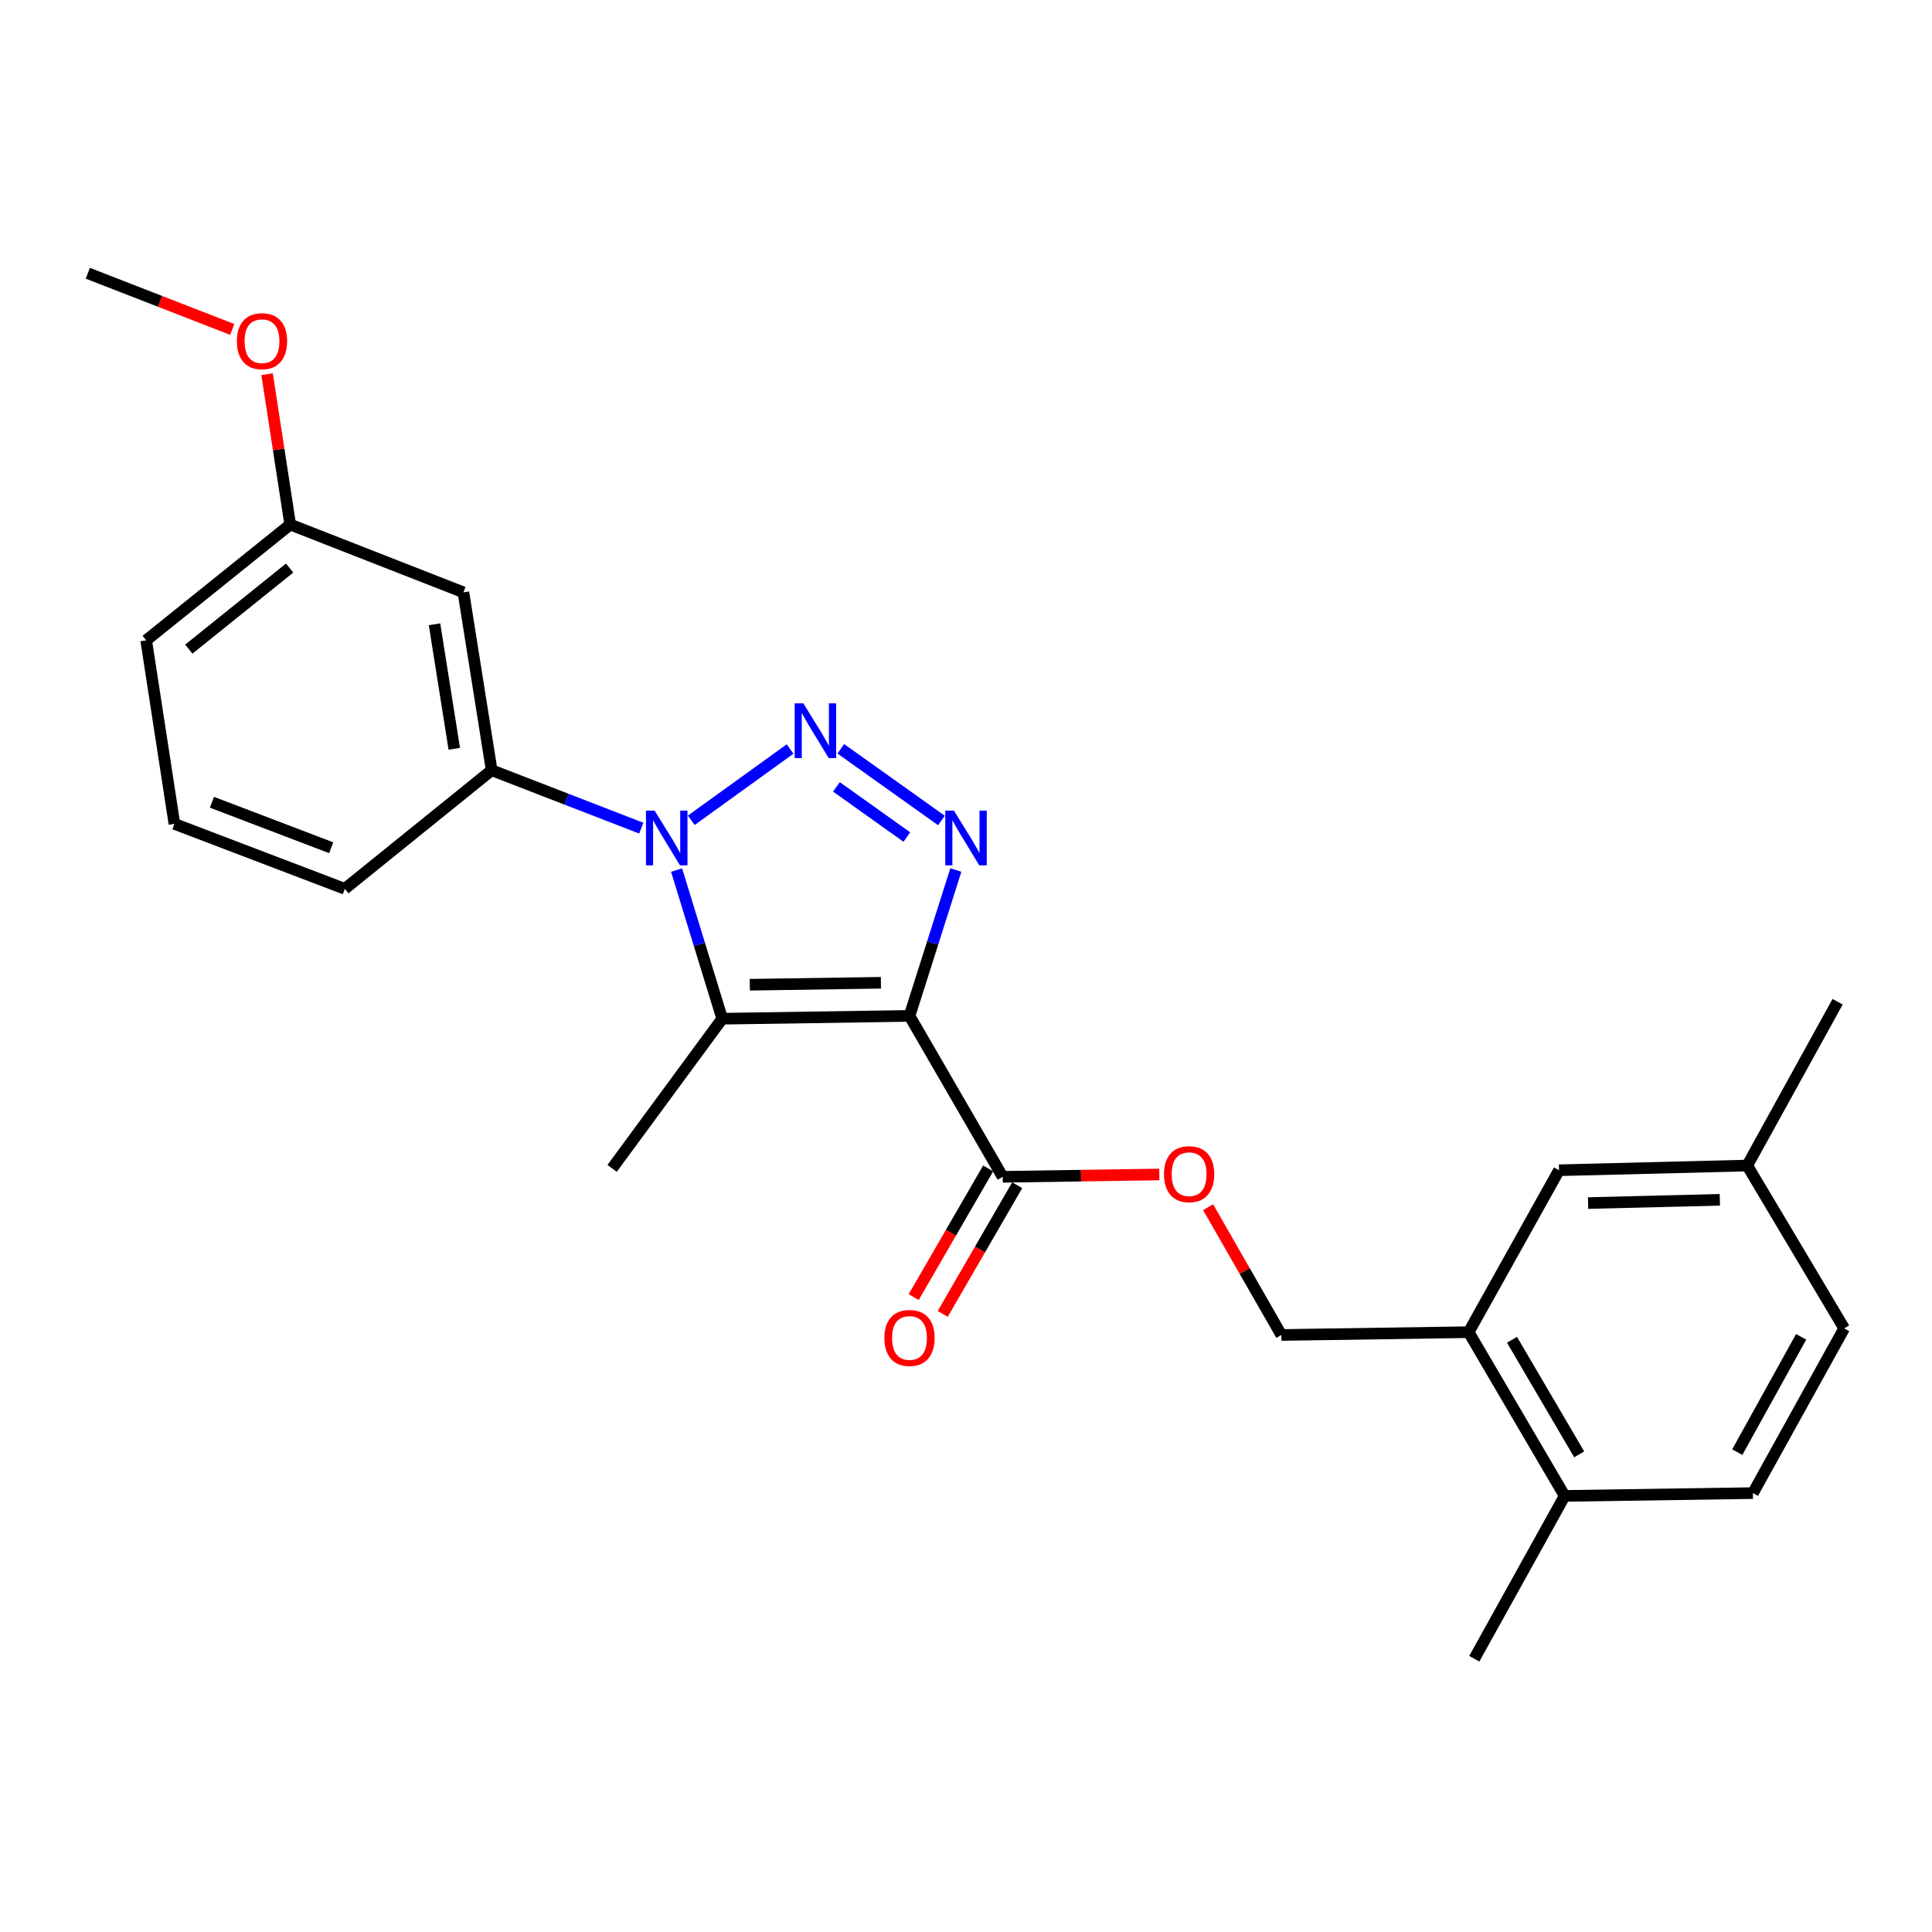 <?xml version='1.0' encoding='iso-8859-1'?>
<svg version='1.1' baseProfile='full'
              xmlns='http://www.w3.org/2000/svg'
                      xmlns:rdkit='http://www.rdkit.org/xml'
                      xmlns:xlink='http://www.w3.org/1999/xlink'
                  xml:space='preserve'
width='1000px' height='1000px' viewBox='0 0 1000 1000'>
<!-- END OF HEADER -->
<rect style='opacity:1.0;fill:#FFFFFF;stroke:none' width='1000' height='1000' x='0' y='0'> </rect>
<path class='bond-2' d='M 470.756,525.828 L 482.75,488.075' style='fill:none;fill-rule:evenodd;stroke:#000000;stroke-width:6px;stroke-linecap:butt;stroke-linejoin:miter;stroke-opacity:1' />
<path class='bond-2' d='M 482.75,488.075 L 494.744,450.321' style='fill:none;fill-rule:evenodd;stroke:#0000FF;stroke-width:6px;stroke-linecap:butt;stroke-linejoin:miter;stroke-opacity:1' />
<path class='bond-3' d='M 470.756,525.828 L 373.821,527.285' style='fill:none;fill-rule:evenodd;stroke:#000000;stroke-width:6px;stroke-linecap:butt;stroke-linejoin:miter;stroke-opacity:1' />
<path class='bond-3' d='M 455.955,508.682 L 388.1,509.702' style='fill:none;fill-rule:evenodd;stroke:#000000;stroke-width:6px;stroke-linecap:butt;stroke-linejoin:miter;stroke-opacity:1' />
<path class='bond-4' d='M 470.756,525.828 L 518.988,609.121' style='fill:none;fill-rule:evenodd;stroke:#000000;stroke-width:6px;stroke-linecap:butt;stroke-linejoin:miter;stroke-opacity:1' />
<path class='bond-0' d='M 435.194,387.575 L 487.28,424.678' style='fill:none;fill-rule:evenodd;stroke:#0000FF;stroke-width:6px;stroke-linecap:butt;stroke-linejoin:miter;stroke-opacity:1' />
<path class='bond-0' d='M 432.931,407.286 L 469.391,433.258' style='fill:none;fill-rule:evenodd;stroke:#0000FF;stroke-width:6px;stroke-linecap:butt;stroke-linejoin:miter;stroke-opacity:1' />
<path class='bond-25' d='M 408.949,387.681 L 357.807,424.577' style='fill:none;fill-rule:evenodd;stroke:#0000FF;stroke-width:6px;stroke-linecap:butt;stroke-linejoin:miter;stroke-opacity:1' />
<path class='bond-1' d='M 350.198,450.352 L 362.009,488.819' style='fill:none;fill-rule:evenodd;stroke:#0000FF;stroke-width:6px;stroke-linecap:butt;stroke-linejoin:miter;stroke-opacity:1' />
<path class='bond-1' d='M 362.009,488.819 L 373.821,527.285' style='fill:none;fill-rule:evenodd;stroke:#000000;stroke-width:6px;stroke-linecap:butt;stroke-linejoin:miter;stroke-opacity:1' />
<path class='bond-5' d='M 331.929,428.648 L 293.206,413.656' style='fill:none;fill-rule:evenodd;stroke:#0000FF;stroke-width:6px;stroke-linecap:butt;stroke-linejoin:miter;stroke-opacity:1' />
<path class='bond-5' d='M 293.206,413.656 L 254.483,398.665' style='fill:none;fill-rule:evenodd;stroke:#000000;stroke-width:6px;stroke-linecap:butt;stroke-linejoin:miter;stroke-opacity:1' />
<path class='bond-14' d='M 373.821,527.285 L 316.829,604.741' style='fill:none;fill-rule:evenodd;stroke:#000000;stroke-width:6px;stroke-linecap:butt;stroke-linejoin:miter;stroke-opacity:1' />
<path class='bond-8' d='M 518.988,609.121 L 559.527,608.513' style='fill:none;fill-rule:evenodd;stroke:#000000;stroke-width:6px;stroke-linecap:butt;stroke-linejoin:miter;stroke-opacity:1' />
<path class='bond-8' d='M 559.527,608.513 L 600.067,607.905' style='fill:none;fill-rule:evenodd;stroke:#FF0000;stroke-width:6px;stroke-linecap:butt;stroke-linejoin:miter;stroke-opacity:1' />
<path class='bond-10' d='M 511.473,604.771 L 492.198,638.068' style='fill:none;fill-rule:evenodd;stroke:#000000;stroke-width:6px;stroke-linecap:butt;stroke-linejoin:miter;stroke-opacity:1' />
<path class='bond-10' d='M 492.198,638.068 L 472.924,671.366' style='fill:none;fill-rule:evenodd;stroke:#FF0000;stroke-width:6px;stroke-linecap:butt;stroke-linejoin:miter;stroke-opacity:1' />
<path class='bond-10' d='M 526.503,613.471 L 507.228,646.769' style='fill:none;fill-rule:evenodd;stroke:#000000;stroke-width:6px;stroke-linecap:butt;stroke-linejoin:miter;stroke-opacity:1' />
<path class='bond-10' d='M 507.228,646.769 L 487.954,680.066' style='fill:none;fill-rule:evenodd;stroke:#FF0000;stroke-width:6px;stroke-linecap:butt;stroke-linejoin:miter;stroke-opacity:1' />
<path class='bond-6' d='M 254.483,398.665 L 239.866,306.592' style='fill:none;fill-rule:evenodd;stroke:#000000;stroke-width:6px;stroke-linecap:butt;stroke-linejoin:miter;stroke-opacity:1' />
<path class='bond-6' d='M 235.138,387.577 L 224.906,323.126' style='fill:none;fill-rule:evenodd;stroke:#000000;stroke-width:6px;stroke-linecap:butt;stroke-linejoin:miter;stroke-opacity:1' />
<path class='bond-18' d='M 254.483,398.665 L 178.474,460.056' style='fill:none;fill-rule:evenodd;stroke:#000000;stroke-width:6px;stroke-linecap:butt;stroke-linejoin:miter;stroke-opacity:1' />
<path class='bond-15' d='M 239.866,306.592 L 150.215,271.502' style='fill:none;fill-rule:evenodd;stroke:#000000;stroke-width:6px;stroke-linecap:butt;stroke-linejoin:miter;stroke-opacity:1' />
<path class='bond-7' d='M 760.173,689.529 L 663.228,690.986' style='fill:none;fill-rule:evenodd;stroke:#000000;stroke-width:6px;stroke-linecap:butt;stroke-linejoin:miter;stroke-opacity:1' />
<path class='bond-11' d='M 760.173,689.529 L 809.861,774.279' style='fill:none;fill-rule:evenodd;stroke:#000000;stroke-width:6px;stroke-linecap:butt;stroke-linejoin:miter;stroke-opacity:1' />
<path class='bond-11' d='M 782.608,693.458 L 817.39,752.783' style='fill:none;fill-rule:evenodd;stroke:#000000;stroke-width:6px;stroke-linecap:butt;stroke-linejoin:miter;stroke-opacity:1' />
<path class='bond-12' d='M 760.173,689.529 L 806.947,605.715' style='fill:none;fill-rule:evenodd;stroke:#000000;stroke-width:6px;stroke-linecap:butt;stroke-linejoin:miter;stroke-opacity:1' />
<path class='bond-9' d='M 625.314,624.834 L 644.271,657.91' style='fill:none;fill-rule:evenodd;stroke:#FF0000;stroke-width:6px;stroke-linecap:butt;stroke-linejoin:miter;stroke-opacity:1' />
<path class='bond-9' d='M 644.271,657.91 L 663.228,690.986' style='fill:none;fill-rule:evenodd;stroke:#000000;stroke-width:6px;stroke-linecap:butt;stroke-linejoin:miter;stroke-opacity:1' />
<path class='bond-13' d='M 809.861,774.279 L 907.308,772.831' style='fill:none;fill-rule:evenodd;stroke:#000000;stroke-width:6px;stroke-linecap:butt;stroke-linejoin:miter;stroke-opacity:1' />
<path class='bond-21' d='M 809.861,774.279 L 763.087,858.565' style='fill:none;fill-rule:evenodd;stroke:#000000;stroke-width:6px;stroke-linecap:butt;stroke-linejoin:miter;stroke-opacity:1' />
<path class='bond-16' d='M 806.947,605.715 L 904.365,603.284' style='fill:none;fill-rule:evenodd;stroke:#000000;stroke-width:6px;stroke-linecap:butt;stroke-linejoin:miter;stroke-opacity:1' />
<path class='bond-16' d='M 821.993,622.712 L 890.186,621.01' style='fill:none;fill-rule:evenodd;stroke:#000000;stroke-width:6px;stroke-linecap:butt;stroke-linejoin:miter;stroke-opacity:1' />
<path class='bond-27' d='M 907.308,772.831 L 954.545,687.57' style='fill:none;fill-rule:evenodd;stroke:#000000;stroke-width:6px;stroke-linecap:butt;stroke-linejoin:miter;stroke-opacity:1' />
<path class='bond-27' d='M 899.202,751.626 L 932.269,691.943' style='fill:none;fill-rule:evenodd;stroke:#000000;stroke-width:6px;stroke-linecap:butt;stroke-linejoin:miter;stroke-opacity:1' />
<path class='bond-19' d='M 150.215,271.502 L 144.231,232.59' style='fill:none;fill-rule:evenodd;stroke:#000000;stroke-width:6px;stroke-linecap:butt;stroke-linejoin:miter;stroke-opacity:1' />
<path class='bond-19' d='M 144.231,232.59 L 138.247,193.678' style='fill:none;fill-rule:evenodd;stroke:#FF0000;stroke-width:6px;stroke-linecap:butt;stroke-linejoin:miter;stroke-opacity:1' />
<path class='bond-26' d='M 150.215,271.502 L 75.663,331.446' style='fill:none;fill-rule:evenodd;stroke:#000000;stroke-width:6px;stroke-linecap:butt;stroke-linejoin:miter;stroke-opacity:1' />
<path class='bond-26' d='M 149.914,294.028 L 97.728,335.989' style='fill:none;fill-rule:evenodd;stroke:#000000;stroke-width:6px;stroke-linecap:butt;stroke-linejoin:miter;stroke-opacity:1' />
<path class='bond-17' d='M 904.365,603.284 L 954.545,687.57' style='fill:none;fill-rule:evenodd;stroke:#000000;stroke-width:6px;stroke-linecap:butt;stroke-linejoin:miter;stroke-opacity:1' />
<path class='bond-23' d='M 904.365,603.284 L 951.14,518.505' style='fill:none;fill-rule:evenodd;stroke:#000000;stroke-width:6px;stroke-linecap:butt;stroke-linejoin:miter;stroke-opacity:1' />
<path class='bond-20' d='M 178.474,460.056 L 90.28,426.433' style='fill:none;fill-rule:evenodd;stroke:#000000;stroke-width:6px;stroke-linecap:butt;stroke-linejoin:miter;stroke-opacity:1' />
<path class='bond-20' d='M 171.432,438.786 L 109.696,415.249' style='fill:none;fill-rule:evenodd;stroke:#000000;stroke-width:6px;stroke-linecap:butt;stroke-linejoin:miter;stroke-opacity:1' />
<path class='bond-24' d='M 120.189,170.516 L 82.822,155.975' style='fill:none;fill-rule:evenodd;stroke:#FF0000;stroke-width:6px;stroke-linecap:butt;stroke-linejoin:miter;stroke-opacity:1' />
<path class='bond-24' d='M 82.822,155.975 L 45.455,141.435' style='fill:none;fill-rule:evenodd;stroke:#000000;stroke-width:6px;stroke-linecap:butt;stroke-linejoin:miter;stroke-opacity:1' />
<path class='bond-22' d='M 90.28,426.433 L 75.663,331.446' style='fill:none;fill-rule:evenodd;stroke:#000000;stroke-width:6px;stroke-linecap:butt;stroke-linejoin:miter;stroke-opacity:1' />
<path  class='atom-1' d='M 415.802 364.061
L 425.082 379.061
Q 426.002 380.541, 427.482 383.221
Q 428.962 385.901, 429.042 386.061
L 429.042 364.061
L 432.802 364.061
L 432.802 392.381
L 428.922 392.381
L 418.962 375.981
Q 417.802 374.061, 416.562 371.861
Q 415.362 369.661, 415.002 368.981
L 415.002 392.381
L 411.322 392.381
L 411.322 364.061
L 415.802 364.061
' fill='#0000FF'/>
<path  class='atom-2' d='M 338.838 419.586
L 348.118 434.586
Q 349.038 436.066, 350.518 438.746
Q 351.998 441.426, 352.078 441.586
L 352.078 419.586
L 355.838 419.586
L 355.838 447.906
L 351.958 447.906
L 341.998 431.506
Q 340.838 429.586, 339.598 427.386
Q 338.398 425.186, 338.038 424.506
L 338.038 447.906
L 334.358 447.906
L 334.358 419.586
L 338.838 419.586
' fill='#0000FF'/>
<path  class='atom-3' d='M 493.75 419.586
L 503.03 434.586
Q 503.95 436.066, 505.43 438.746
Q 506.91 441.426, 506.99 441.586
L 506.99 419.586
L 510.75 419.586
L 510.75 447.906
L 506.87 447.906
L 496.91 431.506
Q 495.75 429.586, 494.51 427.386
Q 493.31 425.186, 492.95 424.506
L 492.95 447.906
L 489.27 447.906
L 489.27 419.586
L 493.75 419.586
' fill='#0000FF'/>
<path  class='atom-9' d='M 602.479 607.754
Q 602.479 600.954, 605.839 597.154
Q 609.199 593.354, 615.479 593.354
Q 621.759 593.354, 625.119 597.154
Q 628.479 600.954, 628.479 607.754
Q 628.479 614.634, 625.079 618.554
Q 621.679 622.434, 615.479 622.434
Q 609.239 622.434, 605.839 618.554
Q 602.479 614.674, 602.479 607.754
M 615.479 619.234
Q 619.799 619.234, 622.119 616.354
Q 624.479 613.434, 624.479 607.754
Q 624.479 602.194, 622.119 599.394
Q 619.799 596.554, 615.479 596.554
Q 611.159 596.554, 608.799 599.354
Q 606.479 602.154, 606.479 607.754
Q 606.479 613.474, 608.799 616.354
Q 611.159 619.234, 615.479 619.234
' fill='#FF0000'/>
<path  class='atom-11' d='M 457.756 692.523
Q 457.756 685.723, 461.116 681.923
Q 464.476 678.123, 470.756 678.123
Q 477.036 678.123, 480.396 681.923
Q 483.756 685.723, 483.756 692.523
Q 483.756 699.403, 480.356 703.323
Q 476.956 707.203, 470.756 707.203
Q 464.516 707.203, 461.116 703.323
Q 457.756 699.443, 457.756 692.523
M 470.756 704.003
Q 475.076 704.003, 477.396 701.123
Q 479.756 698.203, 479.756 692.523
Q 479.756 686.963, 477.396 684.163
Q 475.076 681.323, 470.756 681.323
Q 466.436 681.323, 464.076 684.123
Q 461.756 686.923, 461.756 692.523
Q 461.756 698.243, 464.076 701.123
Q 466.436 704.003, 470.756 704.003
' fill='#FF0000'/>
<path  class='atom-20' d='M 122.607 176.596
Q 122.607 169.796, 125.967 165.996
Q 129.327 162.196, 135.607 162.196
Q 141.887 162.196, 145.247 165.996
Q 148.607 169.796, 148.607 176.596
Q 148.607 183.476, 145.207 187.396
Q 141.807 191.276, 135.607 191.276
Q 129.367 191.276, 125.967 187.396
Q 122.607 183.516, 122.607 176.596
M 135.607 188.076
Q 139.927 188.076, 142.247 185.196
Q 144.607 182.276, 144.607 176.596
Q 144.607 171.036, 142.247 168.236
Q 139.927 165.396, 135.607 165.396
Q 131.287 165.396, 128.927 168.196
Q 126.607 170.996, 126.607 176.596
Q 126.607 182.316, 128.927 185.196
Q 131.287 188.076, 135.607 188.076
' fill='#FF0000'/>
</svg>
